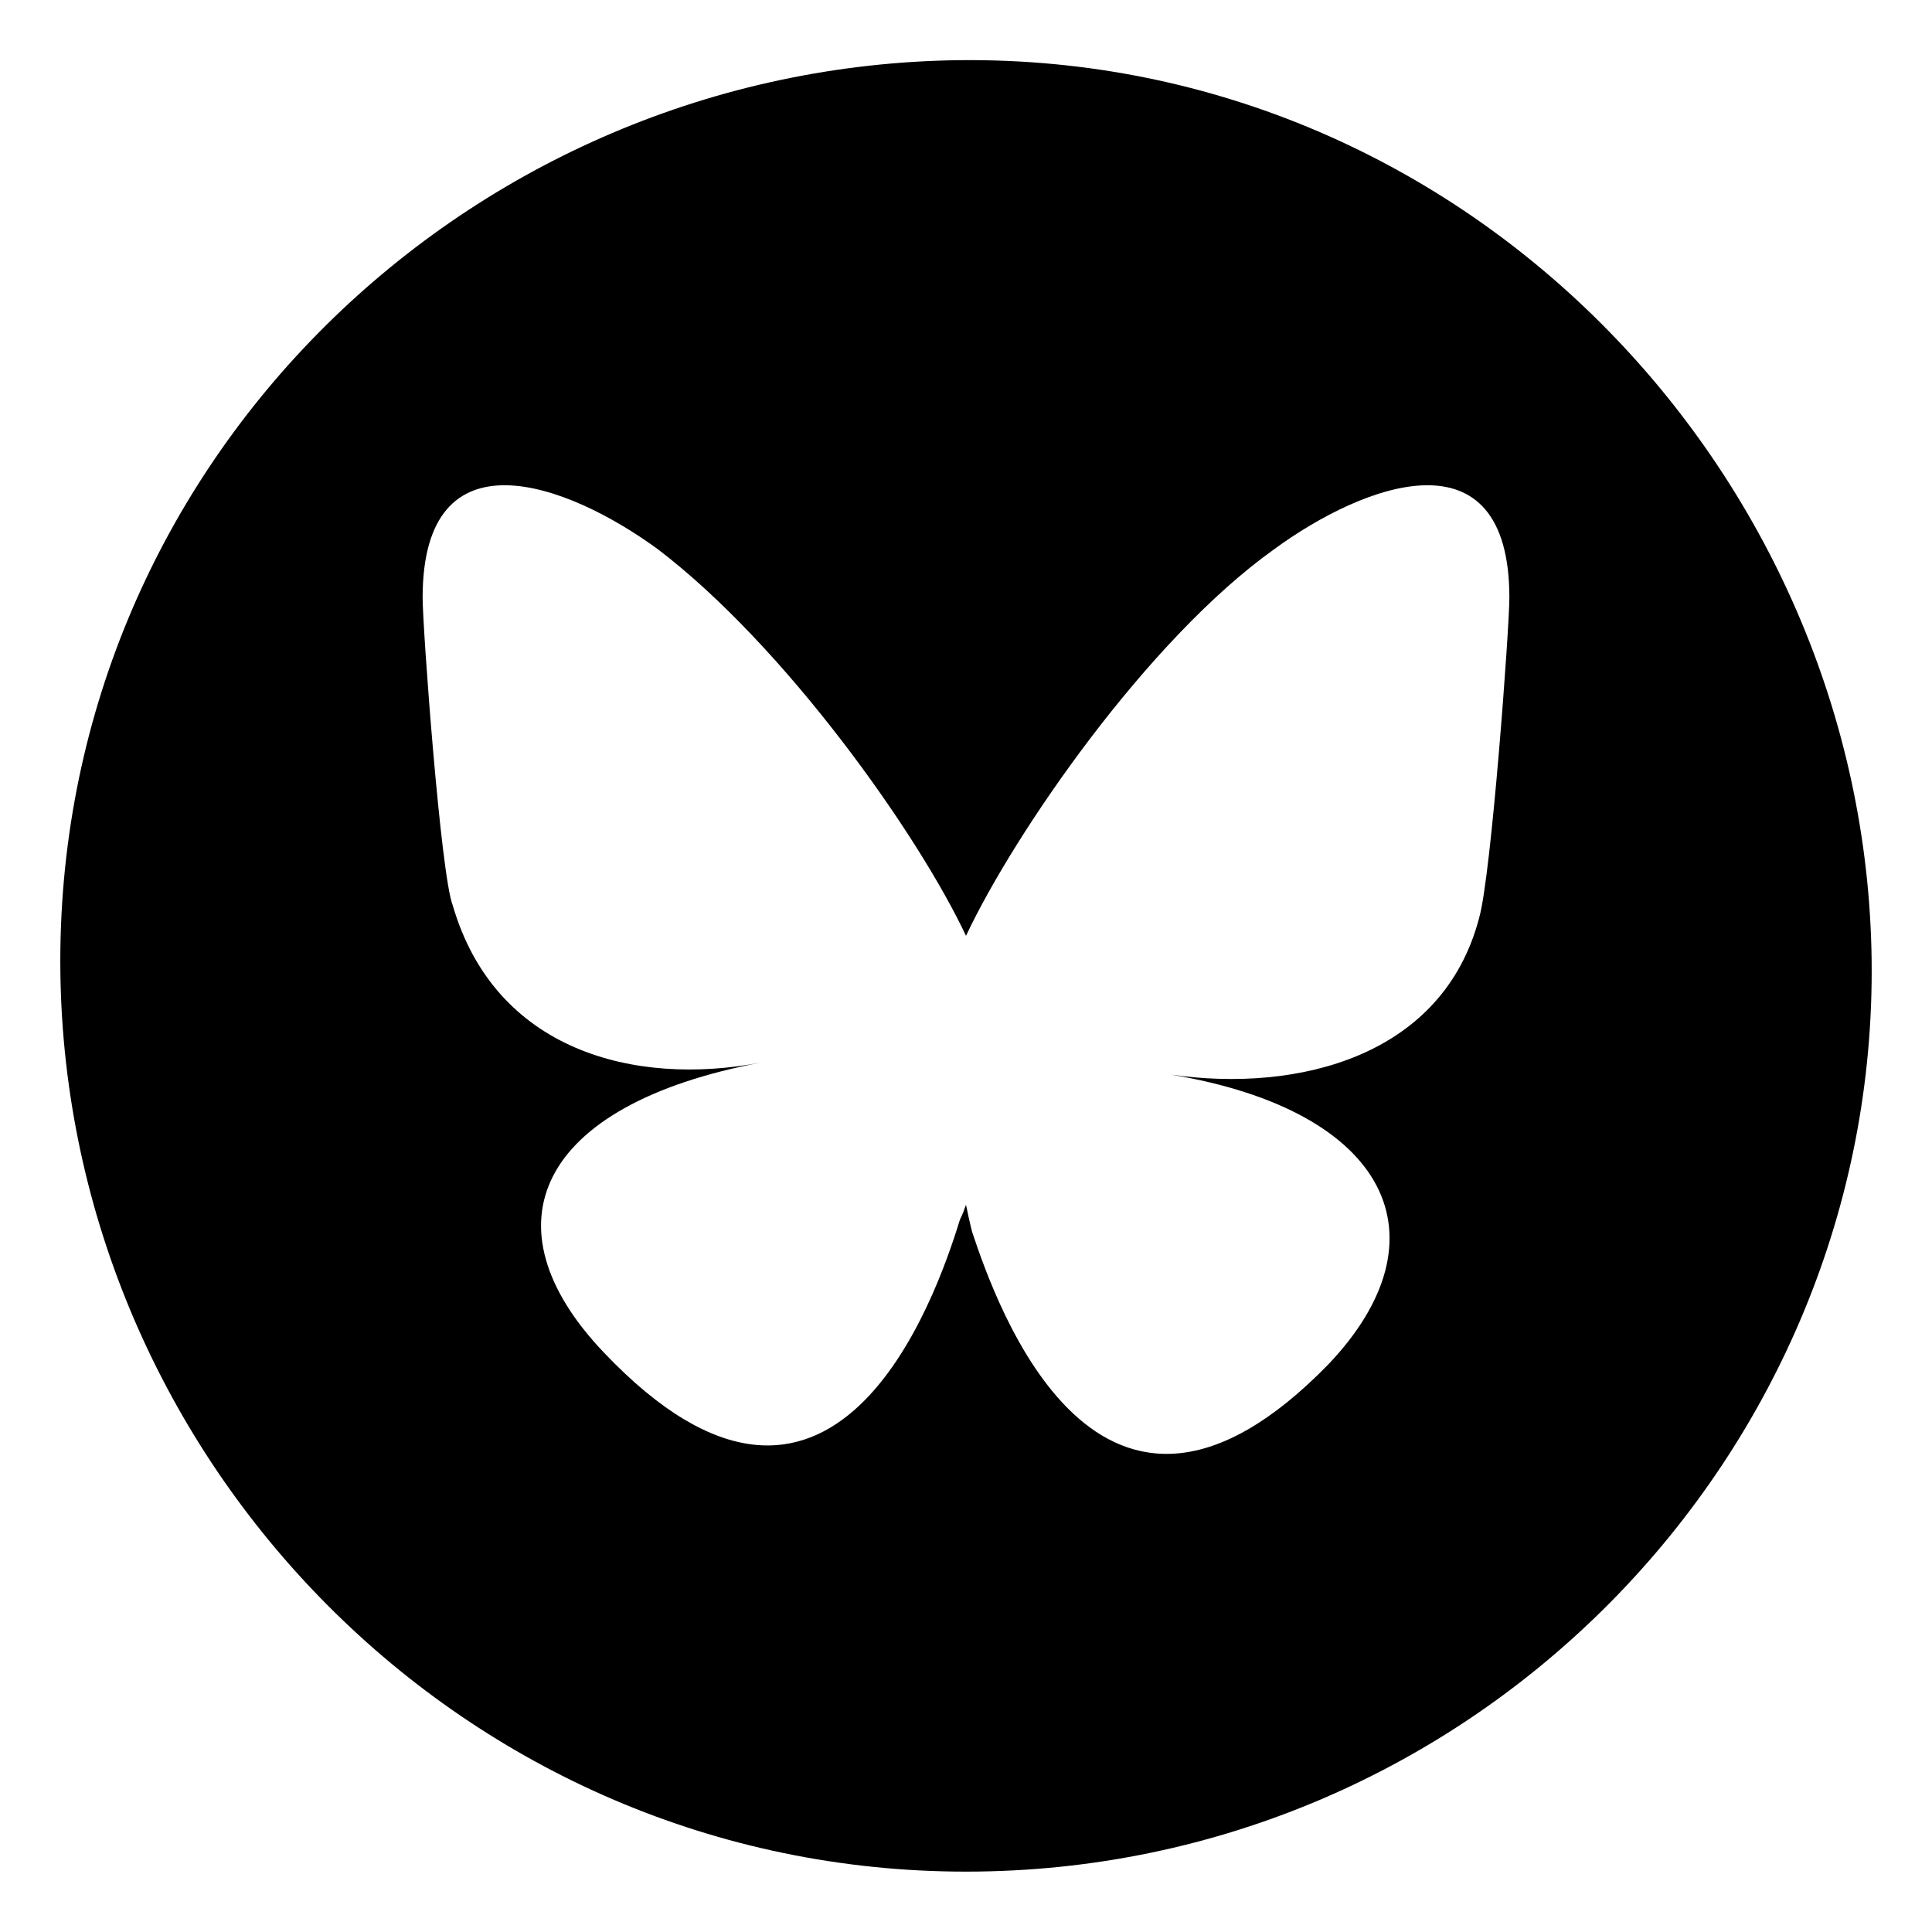 <?xml version="1.0" encoding="UTF-8"?>
<svg xmlns="http://www.w3.org/2000/svg" xmlns:xlink="http://www.w3.org/1999/xlink" version="1.1" id="Ebene_1" x="0px" y="0px" viewBox="0 0 32 32" style="enable-background:new 0 0 32 32;" xml:space="preserve">
<path d="M15.7,1C7.6,1.2,0.9,7.8,1,16.1C1.1,24.2,7.7,31,16,31v0c8.4,0,15.1-6.9,15-15.1C30.9,7.8,24.2,0.8,15.7,1z M24.5,15.2  c-0.6,2.3-3,2.9-5.1,2.6c3.6,0.6,4.6,2.7,2.6,4.8c-3.8,3.9-5.5-1-5.9-2.2C16,20,16,19.9,16,20c0-0.1,0,0-0.1,0.2  c-0.4,1.3-2.1,6.2-5.9,2.2c-2-2.1-1.1-4.1,2.6-4.8c-2.1,0.4-4.4-0.2-5.1-2.6C7.3,14.5,7,10.4,7,9.9c0-2.8,2.4-1.9,3.9-0.8  c2.1,1.6,4.3,4.7,5.1,6.4c0.8-1.7,3-4.9,5.1-6.4c1.5-1.1,3.9-2,3.9,0.8C25,10.4,24.7,14.5,24.5,15.2z"></path>
</svg>
